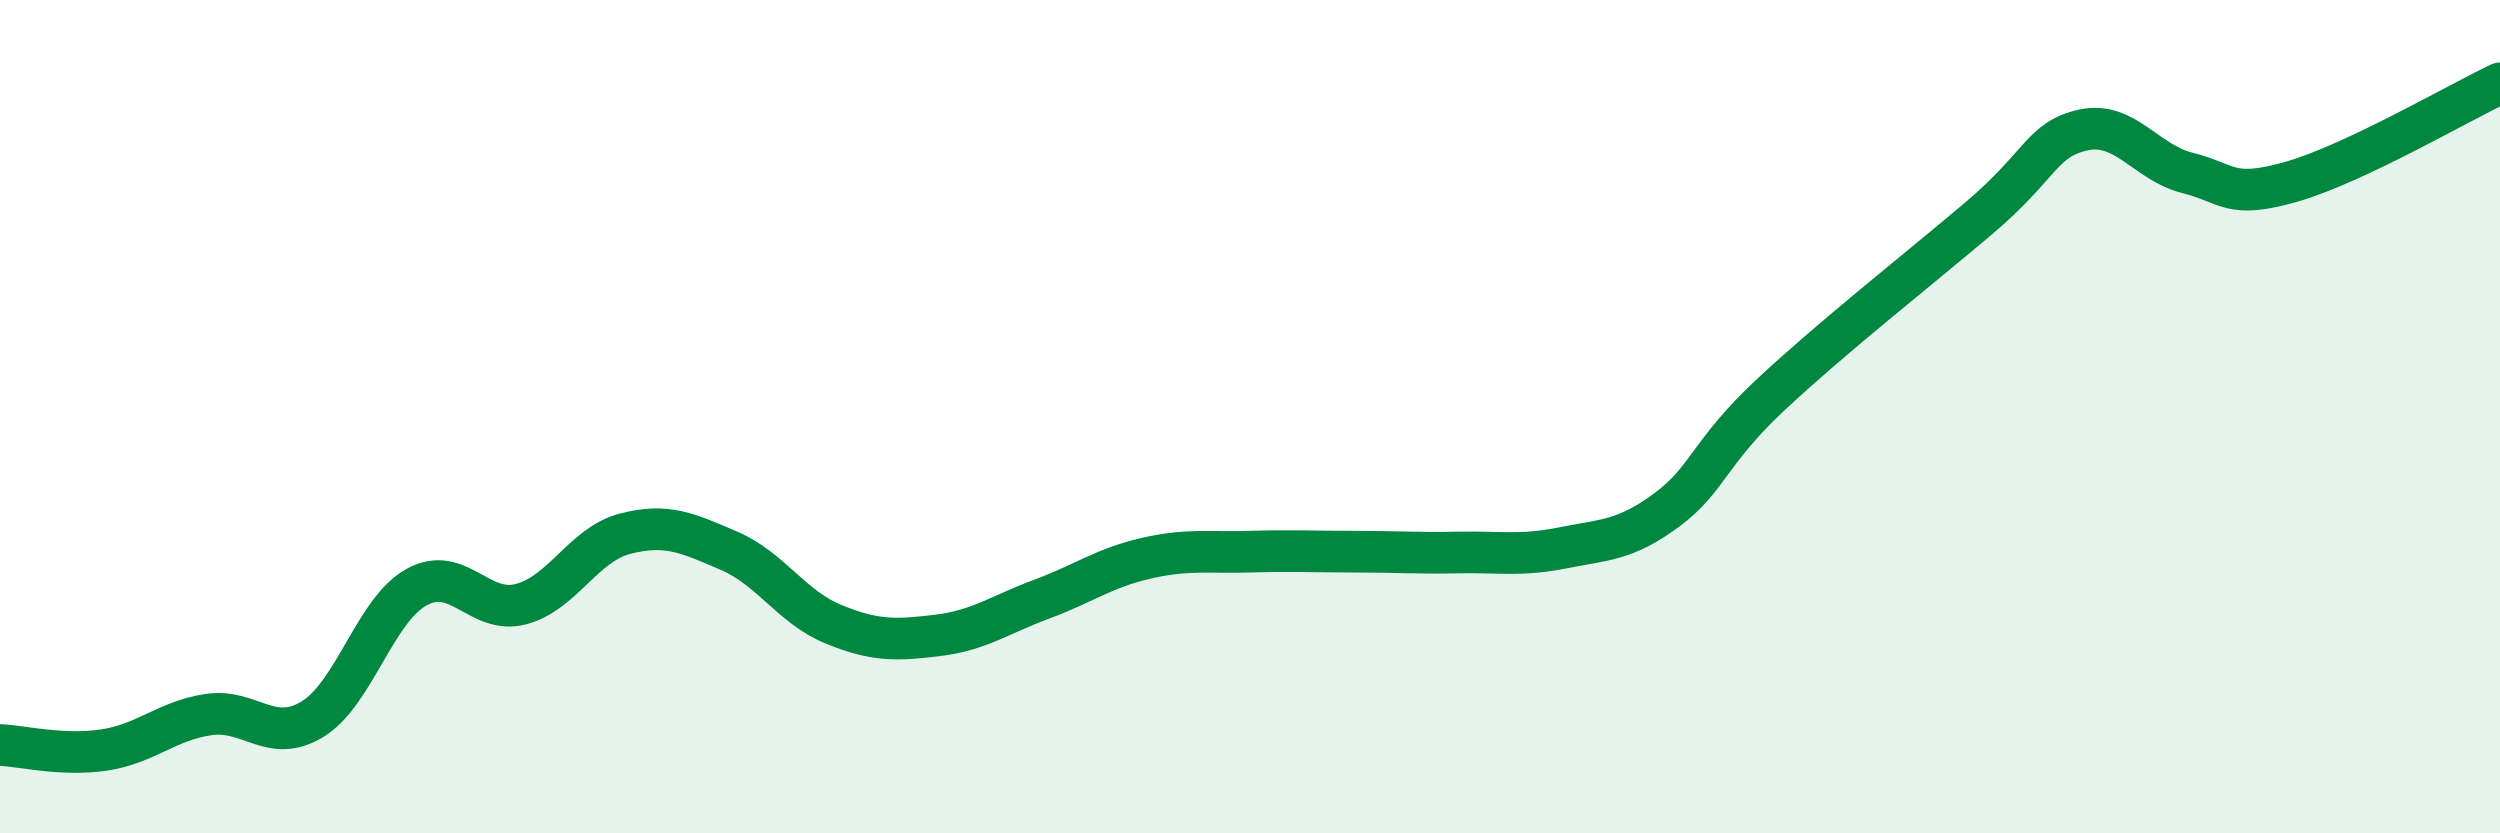 
    <svg width="60" height="20" viewBox="0 0 60 20" xmlns="http://www.w3.org/2000/svg">
      <path
        d="M 0,17.88 C 0.5,17.9 1.5,18.15 2.5,18 C 3.5,17.85 4,17.3 5,17.15 C 6,17 6.5,17.87 7.5,17.26 C 8.5,16.65 9,14.64 10,14.09 C 11,13.54 11.5,14.76 12.5,14.5 C 13.5,14.24 14,13.07 15,12.81 C 16,12.55 16.5,12.79 17.5,13.22 C 18.5,13.65 19,14.57 20,14.98 C 21,15.39 21.5,15.37 22.5,15.25 C 23.5,15.13 24,14.75 25,14.38 C 26,14.01 26.5,13.63 27.5,13.4 C 28.5,13.17 29,13.27 30,13.24 C 31,13.21 31.5,13.24 32.5,13.24 C 33.5,13.24 34,13.28 35,13.26 C 36,13.24 36.5,13.35 37.5,13.15 C 38.5,12.95 39,12.98 40,12.24 C 41,11.5 41,10.87 42.5,9.47 C 44,8.07 46,6.5 47.5,5.23 C 49,3.96 49,3.34 50,3.12 C 51,2.9 51.5,3.9 52.5,4.15 C 53.5,4.4 53.5,4.79 55,4.36 C 56.5,3.93 59,2.47 60,2L60 20L0 20Z"
        fill="#008740"
        opacity="0.1"
        stroke-linecap="round"
        stroke-linejoin="round"
      />
      <path
        d="M 0,17.88 C 0.5,17.9 1.5,18.15 2.5,18 C 3.5,17.85 4,17.3 5,17.15 C 6,17 6.5,17.87 7.5,17.26 C 8.5,16.65 9,14.64 10,14.09 C 11,13.54 11.5,14.76 12.5,14.5 C 13.5,14.24 14,13.07 15,12.81 C 16,12.55 16.5,12.79 17.5,13.22 C 18.5,13.65 19,14.57 20,14.98 C 21,15.39 21.5,15.37 22.5,15.25 C 23.5,15.13 24,14.75 25,14.38 C 26,14.01 26.5,13.63 27.5,13.4 C 28.5,13.17 29,13.27 30,13.24 C 31,13.21 31.5,13.24 32.5,13.24 C 33.5,13.24 34,13.28 35,13.26 C 36,13.24 36.5,13.35 37.5,13.15 C 38.5,12.95 39,12.98 40,12.24 C 41,11.5 41,10.87 42.5,9.47 C 44,8.07 46,6.5 47.5,5.23 C 49,3.96 49,3.34 50,3.12 C 51,2.9 51.5,3.9 52.5,4.15 C 53.5,4.4 53.5,4.79 55,4.36 C 56.5,3.93 59,2.47 60,2"
        stroke="#008740"
        stroke-width="1"
        fill="none"
        stroke-linecap="round"
        stroke-linejoin="round"
      />
    </svg>
  